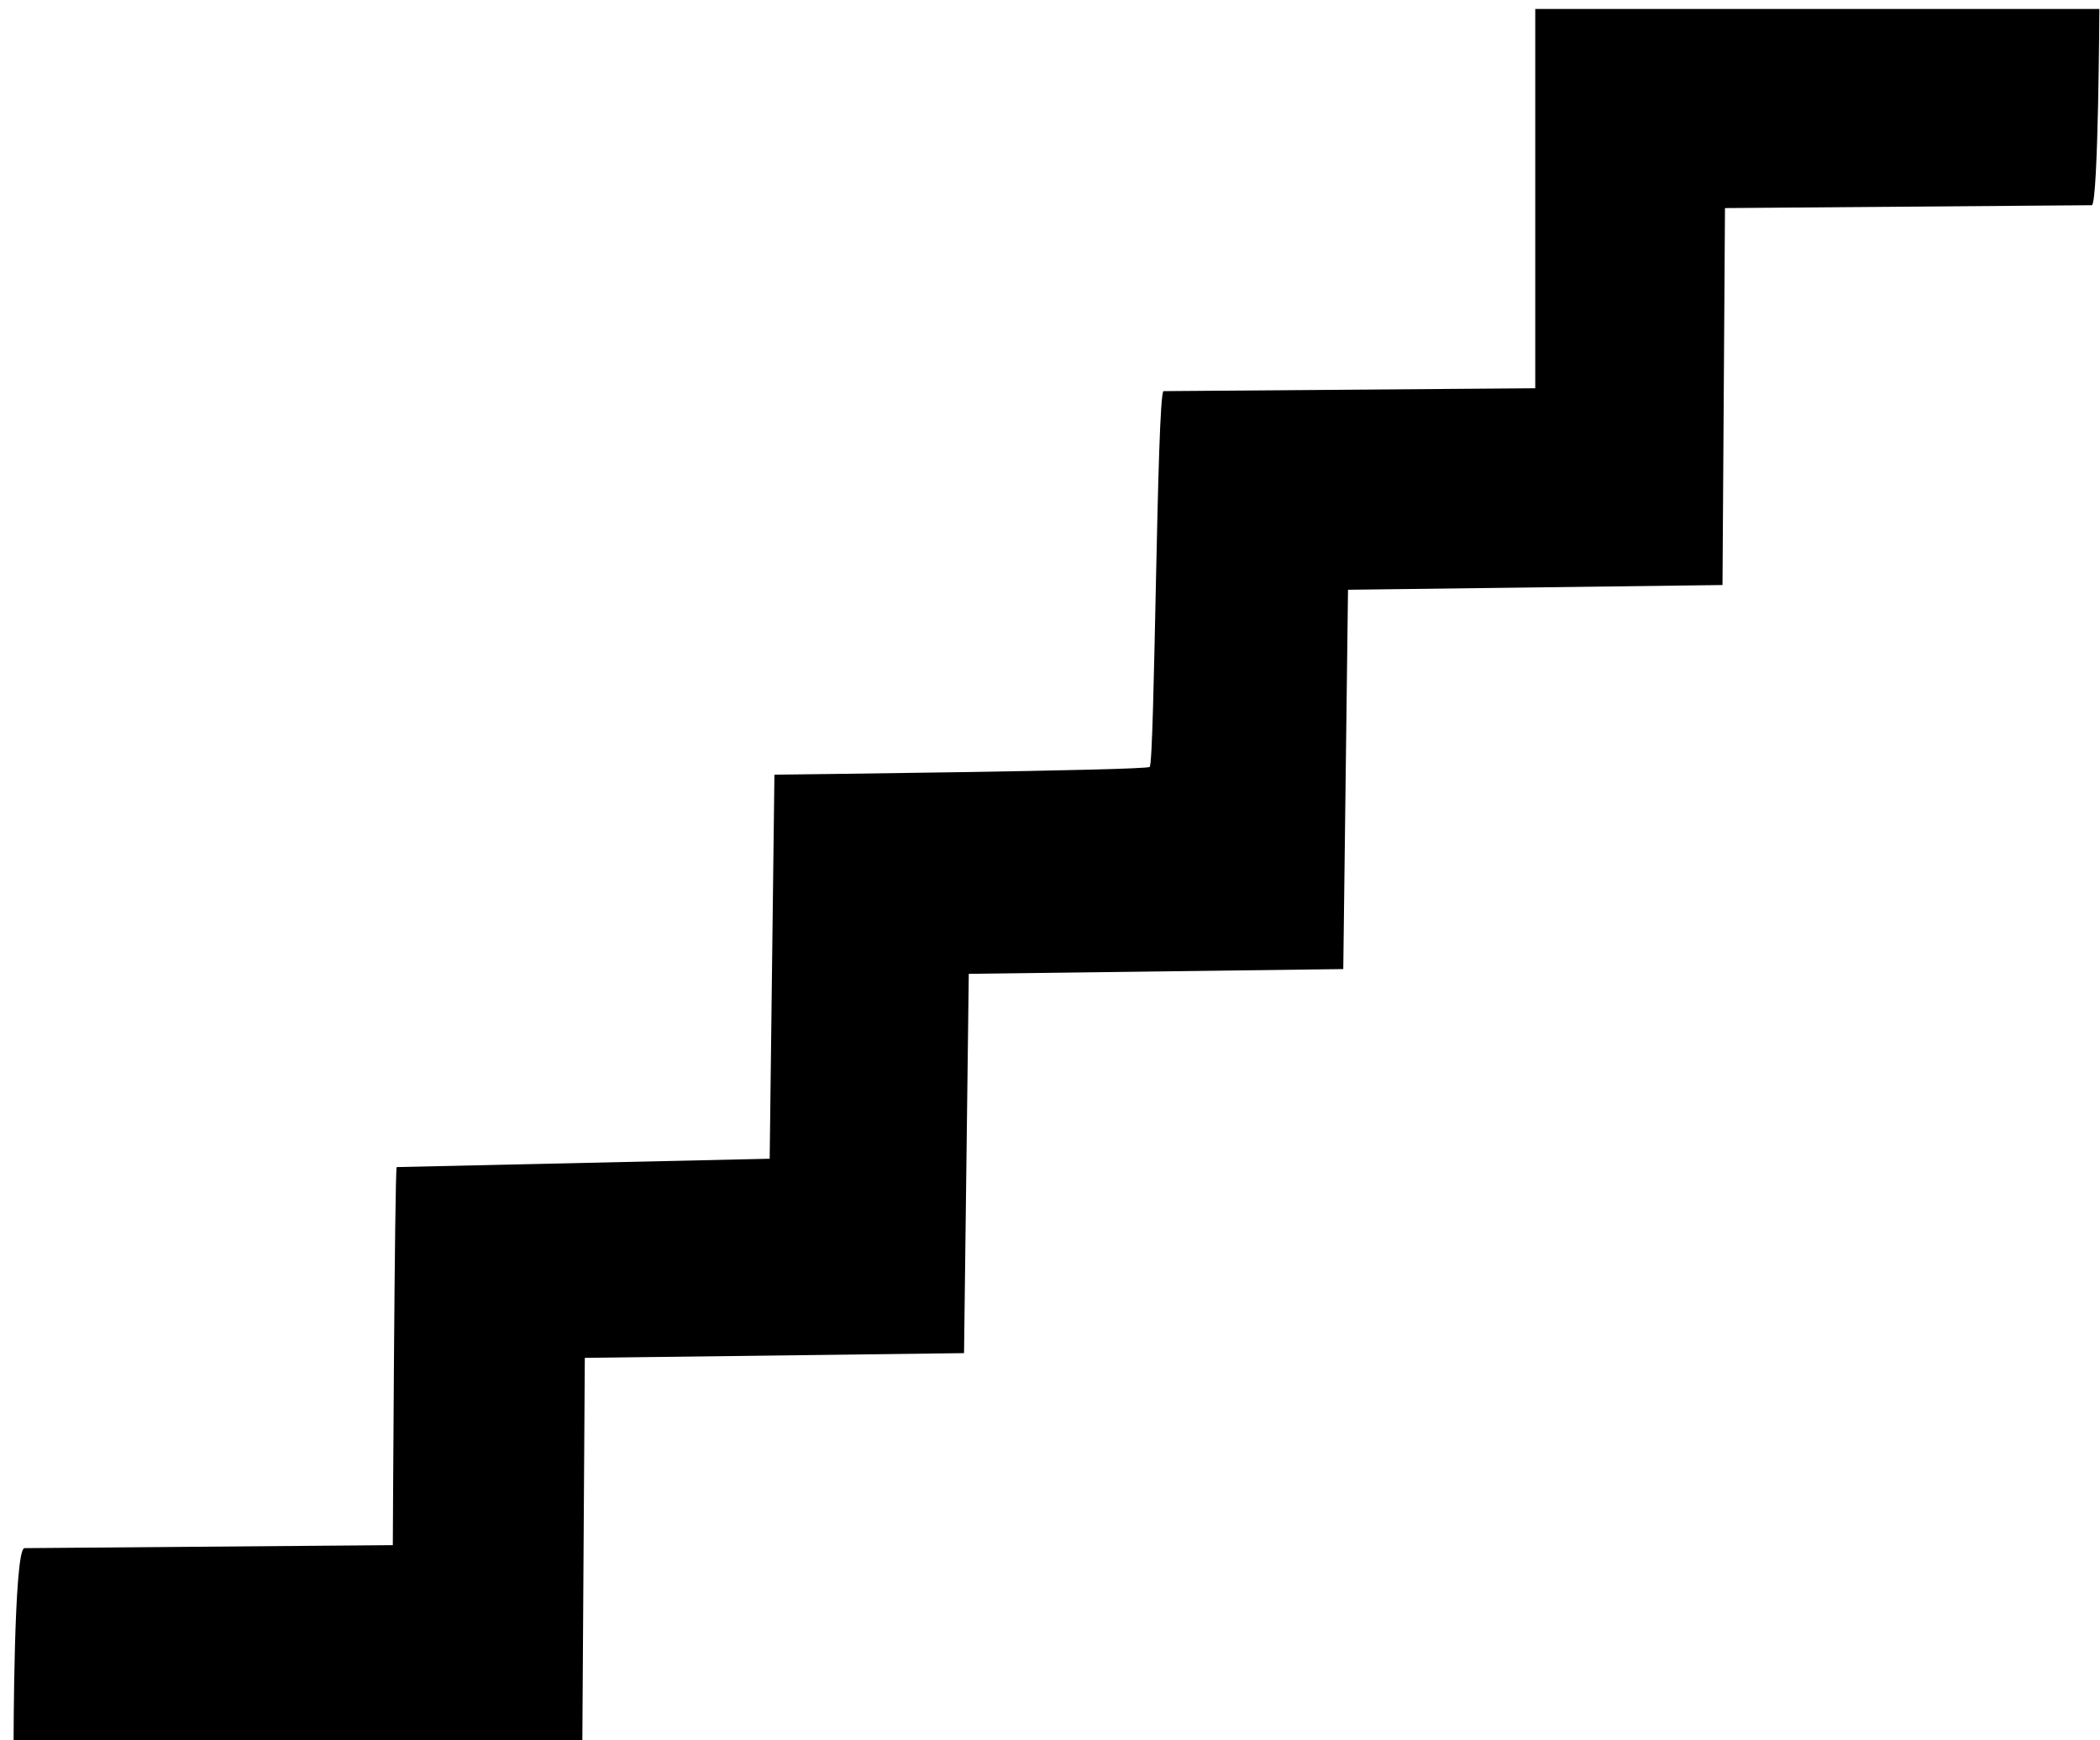 <?xml version="1.0" encoding="UTF-8" standalone="no"?>
<!-- Created with Inkscape (http://www.inkscape.org/) -->
<svg
   xmlns:dc="http://purl.org/dc/elements/1.1/"
   xmlns:cc="http://web.resource.org/cc/"
   xmlns:rdf="http://www.w3.org/1999/02/22-rdf-syntax-ns#"
   xmlns:svg="http://www.w3.org/2000/svg"
   xmlns="http://www.w3.org/2000/svg"
   xmlns:sodipodi="http://inkscape.sourceforge.net/DTD/sodipodi-0.dtd"
   xmlns:inkscape="http://www.inkscape.org/namespaces/inkscape"
   id="svg2"
   sodipodi:version="0.32"
   inkscape:version="0.43"
   width="443"
   height="367"
   sodipodi:docbase="C:\Documents and Settings\Owner\Desktop\SVG"
   sodipodi:docname="Aiga_stairs.svg"
   version="1.0">
  <defs
     id="defs5" />
  <sodipodi:namedview
     inkscape:window-height="543"
     inkscape:window-width="756"
     inkscape:pageshadow="2"
     inkscape:pageopacity="0.0"
     borderopacity="1.0"
     bordercolor="#666666"
     pagecolor="#ffffff"
     id="base"
     inkscape:zoom="0.5149308"
     inkscape:cx="219.83307"
     inkscape:cy="188.63096"
     inkscape:window-x="88"
     inkscape:window-y="132"
     inkscape:current-layer="svg2" />
  <path
     id="path1312"
     d="M 5.116,326.517 L 82.866,325.887 C 82.866,325.887 83.25,246.83 83.682,246.149 L 162.366,244.387 L 163.366,163.387 C 163.366,163.387 241.609,162.514 242.527,161.753 C 243.603,160.86 244.043,83.033 245.447,82.494 L 323.866,81.887 L 323.866,1.887 L 442.866,1.887 C 442.866,1.887 442.655,42.754 441.284,43.28 L 363.888,43.887 L 363.366,123.387 L 284.366,124.387 L 283.366,204.387 L 204.366,205.387 L 203.366,285.387 L 123.366,286.387 L 122.843,367.887 L 2.866,367.887 C 2.866,367.887 2.876,327.118 5.116,326.517 z "
     style="fill:#000000"
     sodipodi:nodetypes="ccsccsscccscccccccccs" />
</svg>
